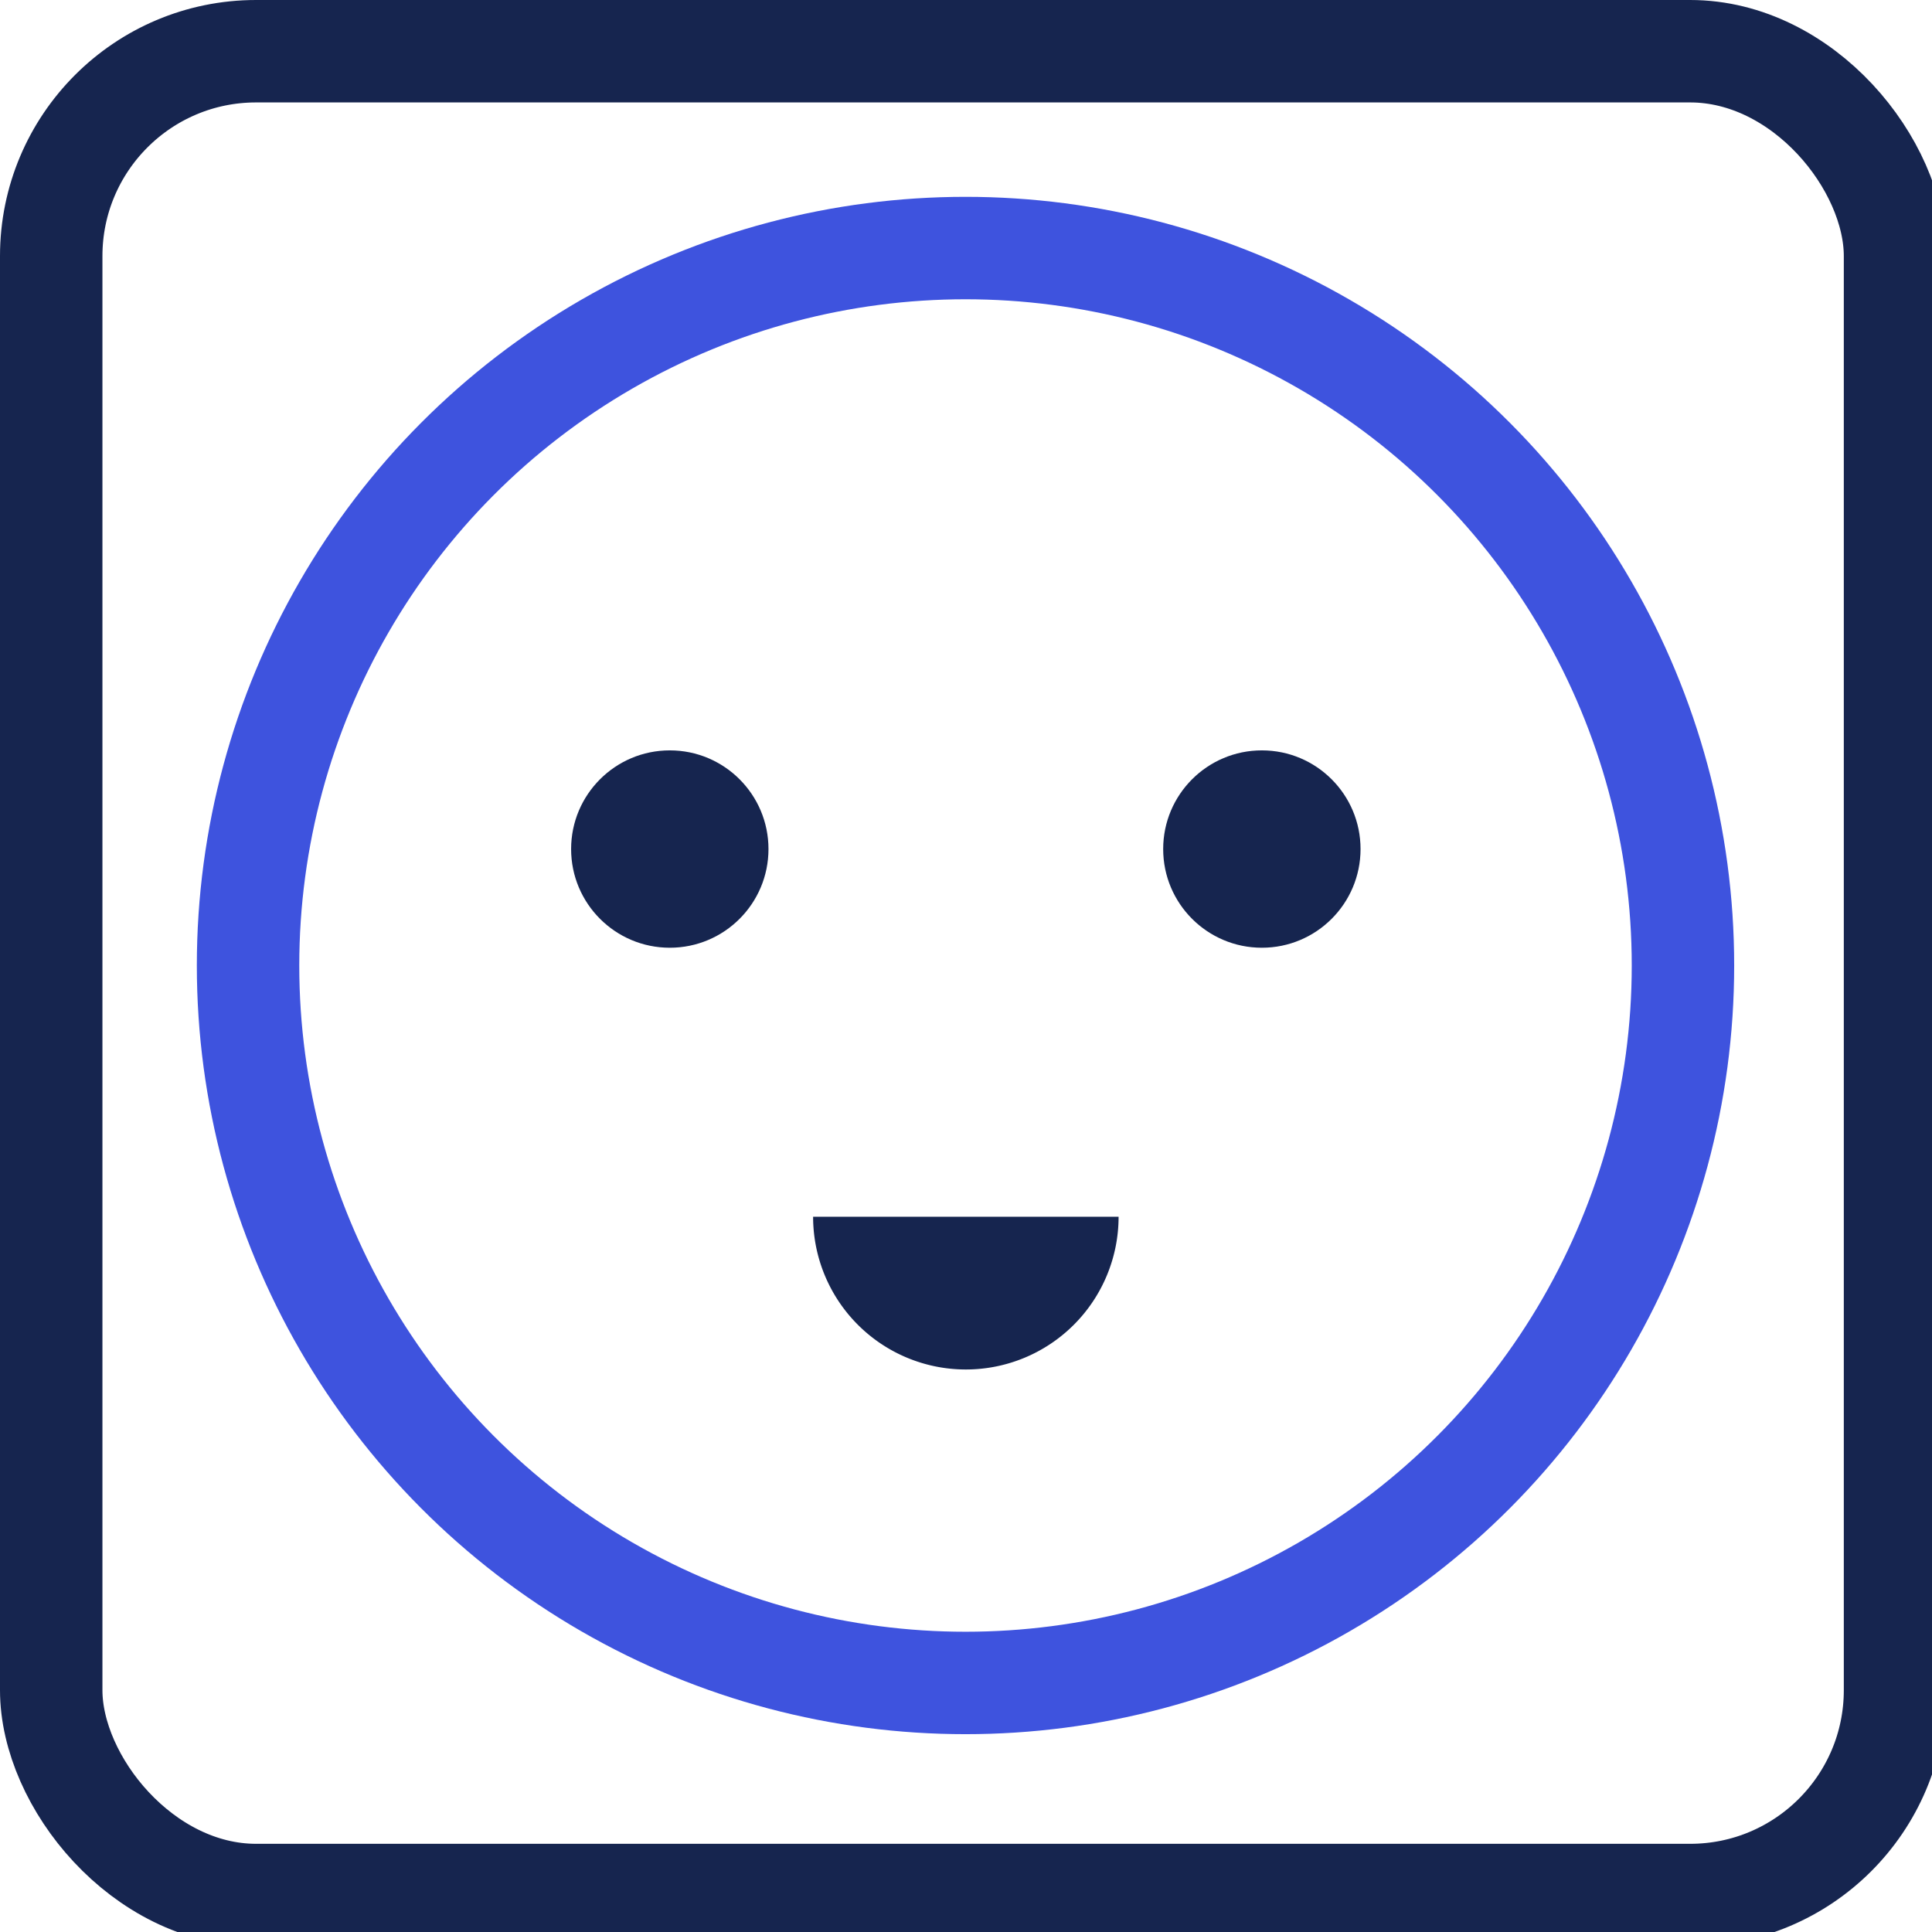 <svg xmlns="http://www.w3.org/2000/svg" width="51" height="51" viewBox="0 0 51 51">
    <g fill="none" fill-rule="evenodd">
        <circle cx="25.487" cy="25.487" r="18.939" stroke="#3E53DE" stroke-width="2.704"/>
        <g fill="#16254F" fill-rule="nonzero" transform="translate(14.196 18.928)">
            <circle cx="19.114" cy="3.485" r="2.605"/>
            <path d="M15.332 13.191a4.032 4.032 0 0 1-8.064 0z"/>
            <circle cx="3.485" cy="3.485" r="2.605"/>
        </g>
        <rect width="48.672" height="48.672" x="1.352" y="1.352" stroke="#16254F" stroke-width="2.704" rx="5.408"/>
    </g>
</svg>
